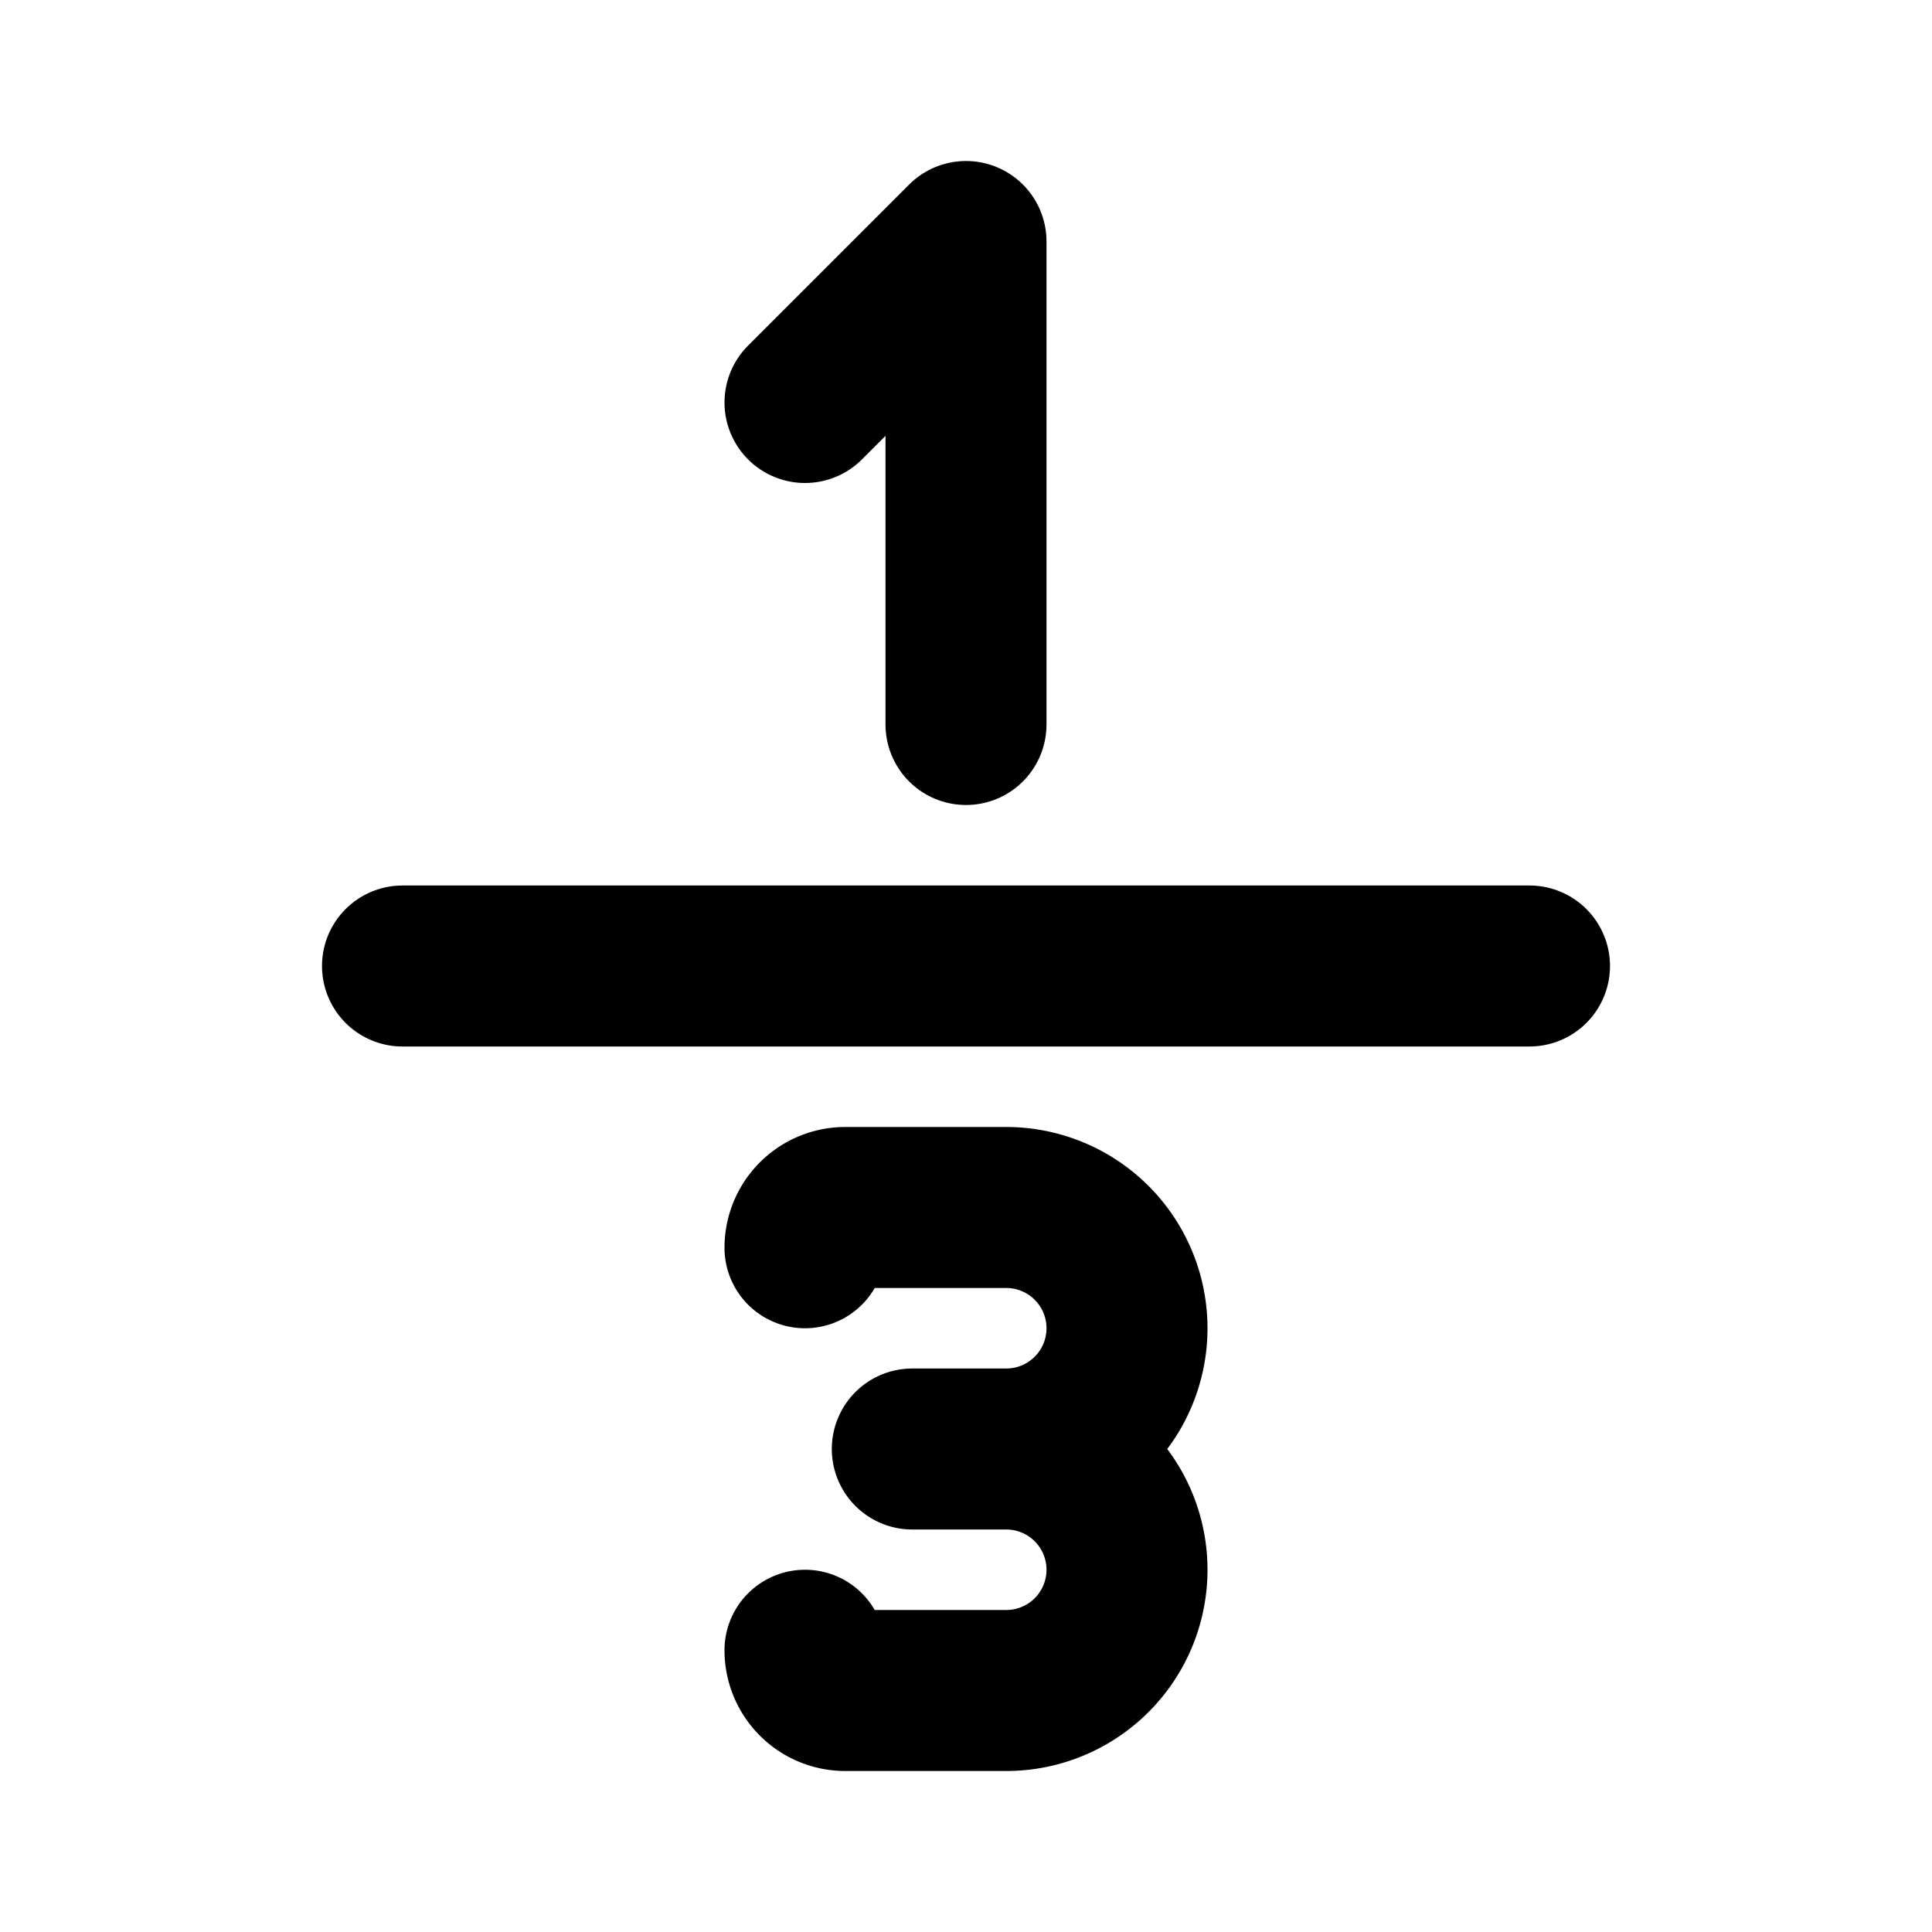 <svg xmlns="http://www.w3.org/2000/svg" class="icon icon-tabler icon-tabler-math-1-divide-3" width="24" height="24" viewBox="0 0 24 24" stroke-width="2" stroke="currentColor" fill="none" stroke-linecap="round" stroke-linejoin="round">
  <path stroke="none" d="M0 0h24v24H0z" fill="none"/>
  <path d="M10 15.5a.5 .5 0 0 1 .5 -.5h2a1.5 1.5 0 0 1 0 3h-1.167h1.167a1.5 1.5 0 0 1 0 3h-2a.5 .5 0 0 1 -.5 -.5" />
  <path d="M5 12h14" />
  <path d="M10 5l2 -2v6" />
</svg>


